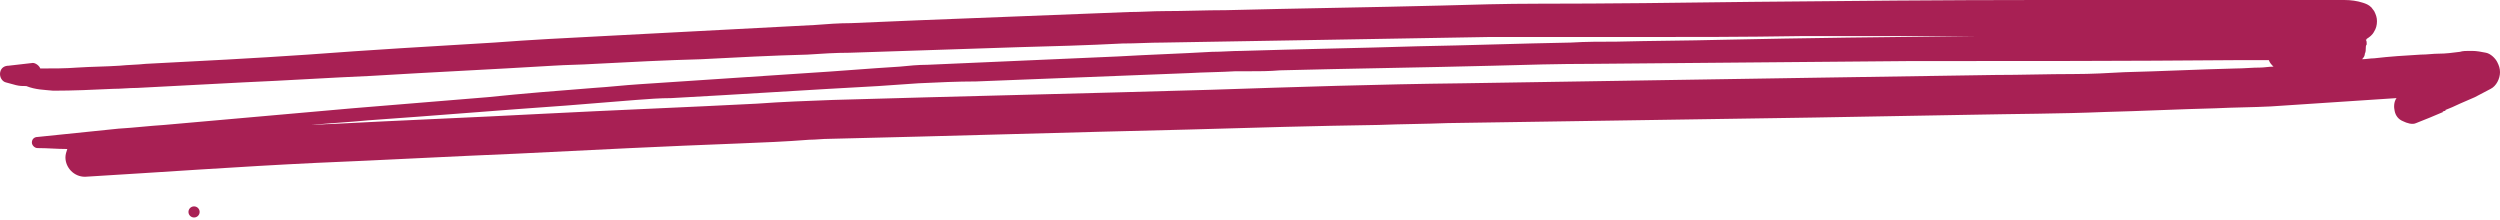 <svg width="455" height="40" viewBox="0 0 455 40" fill="none" xmlns="http://www.w3.org/2000/svg">
<path d="M9.702 16.507C13.265 16.507 16.997 16.339 20.559 16.17C22.086 16.17 23.443 16.002 24.97 16.002C31.416 15.665 37.862 15.328 44.308 14.991C52.111 14.654 59.745 14.149 67.549 13.812C78.575 13.138 89.601 12.633 100.628 11.959C103.172 11.791 105.717 11.791 108.261 11.622C114.708 11.285 121.154 10.949 127.6 10.78C134.046 10.443 140.493 10.106 146.939 9.938C149.483 9.769 152.028 9.601 154.572 9.601C164.751 9.264 175.099 8.927 185.277 8.59C191.553 8.422 197.83 8.254 204.276 7.917C206.821 7.917 209.196 7.748 211.74 7.748C221.579 7.58 231.588 7.411 241.427 7.243C251.266 7.074 260.935 6.906 270.774 6.738C273.318 6.738 275.863 6.738 278.577 6.738C285.023 6.738 291.3 6.738 297.746 6.738C307.755 6.738 317.594 6.738 327.602 6.569C330.826 6.569 334.049 6.569 337.272 6.569C344.057 6.569 350.843 6.569 357.628 6.569C358.137 6.569 358.816 6.569 359.325 6.569C344.057 6.738 328.62 6.906 313.353 7.243C306.907 7.411 300.63 7.411 294.184 7.58C291.47 7.58 288.586 7.58 285.872 7.748C276.542 7.917 267.381 8.254 258.051 8.422C247.364 8.759 236.677 8.927 225.99 9.264C224.124 9.264 222.427 9.433 220.561 9.433C214.794 9.769 209.196 9.938 203.428 10.275C191.893 10.78 180.357 11.285 168.822 11.791C167.126 11.791 165.429 11.959 163.733 12.128C158.135 12.464 152.367 12.97 146.769 13.307C136.591 13.98 126.582 14.654 116.404 15.328C113.69 15.496 110.806 15.833 108.092 16.002C101.646 16.507 95.199 17.012 88.753 17.686C80.611 18.36 72.298 19.034 64.156 19.707C52.79 20.718 41.255 21.729 29.889 22.739C27.175 22.908 24.461 23.245 21.577 23.413C16.657 23.918 11.738 24.424 6.818 24.929C6.309 24.929 5.801 25.266 5.801 25.94C5.801 26.445 6.309 26.95 6.818 26.95C8.684 26.95 10.381 27.119 12.247 27.119C12.077 27.624 11.908 28.129 11.908 28.635C11.908 30.488 13.434 32.172 15.47 32.172C29.55 31.33 43.46 30.319 57.54 29.645C69.754 29.14 81.968 28.466 94.182 27.961C107.583 27.287 121.154 26.613 134.555 26.108C138.796 25.94 143.037 25.771 147.278 25.434C148.465 25.434 149.653 25.266 151.01 25.266C172.724 24.761 194.437 24.087 216.151 23.581C227.686 23.245 239.391 22.908 250.926 22.739C255.167 22.571 259.239 22.571 263.48 22.402C285.702 22.066 307.924 21.729 330.147 21.392C339.647 21.223 349.146 21.055 358.646 20.887C366.789 20.718 374.931 20.718 383.074 20.381C389.859 20.213 396.475 19.876 403.261 19.707C406.653 19.539 410.046 19.539 413.269 19.37C420.903 18.865 428.537 18.36 436.17 17.855C435.661 18.528 435.661 19.539 435.831 20.213C436.001 21.055 436.51 21.729 437.358 22.066C438.036 22.402 439.054 22.739 439.733 22.402C441.429 21.729 443.125 21.055 444.652 20.381C444.652 20.381 444.652 20.381 444.482 20.381C444.652 20.381 444.652 20.213 444.822 20.213C444.991 20.213 445.161 20.044 445.161 20.044H444.991C445.84 19.707 446.688 19.37 447.706 18.865C448.554 18.528 449.572 18.023 450.42 17.686C451.438 17.181 452.286 16.675 453.304 16.17C454.321 15.665 455 14.317 455 13.138C455 12.464 454.83 11.959 454.491 11.286C454.152 10.612 453.304 9.77 452.455 9.601C451.607 9.433 450.759 9.264 449.911 9.264C449.741 9.264 449.572 9.264 449.402 9.264C448.893 9.264 448.215 9.264 447.706 9.433C446.349 9.601 445.161 9.769 443.804 9.769C442.786 9.769 441.768 9.938 440.581 9.938C437.697 10.106 434.983 10.275 432.099 10.612C431.42 10.612 430.572 10.78 429.894 10.78C430.233 10.443 430.403 10.106 430.403 9.769C430.572 9.433 430.572 9.096 430.572 8.759C430.572 8.59 430.572 8.254 430.742 8.085C430.742 7.748 430.742 7.411 430.572 7.243C430.572 7.243 430.742 7.243 430.742 7.074C431.251 6.738 431.76 6.401 432.099 5.727C432.438 5.222 432.608 4.548 432.608 3.874C432.608 3.2 432.438 2.695 432.099 2.021C431.929 1.853 431.76 1.516 431.59 1.348C431.081 0.842 430.572 0.674 430.063 0.505C429.045 0.168 427.858 0 426.671 0C425.653 0 424.805 0 423.787 0C422.43 0 421.073 0 419.715 0C417.849 0 415.814 0 413.948 0C408.859 0 403.77 0 398.68 0C393.931 0 389.011 0 384.261 0C379.851 0 375.61 0 371.199 0C353.727 0 336.424 0.168 318.951 0.337C305.889 0.505 292.827 0.674 279.765 0.674C273.997 0.674 268.06 0.842 262.292 1.011C249.23 1.348 236.168 1.516 223.106 1.853C219.374 1.853 215.642 2.021 211.91 2.021C209.705 2.021 207.669 2.19 205.464 2.19C192.571 2.695 179.679 3.2 166.786 3.706C162.885 3.874 158.983 4.043 154.912 4.211C152.706 4.211 150.501 4.379 148.296 4.548C135.403 5.222 122.681 5.895 109.788 6.569C103.172 6.906 96.556 7.243 89.941 7.748C78.575 8.422 67.209 9.096 56.013 9.938C46.174 10.612 36.335 11.117 26.496 11.622C24.97 11.791 23.443 11.791 21.746 11.959C19.202 12.128 16.657 12.128 14.113 12.296C11.908 12.464 9.702 12.464 7.327 12.464C7.158 11.959 6.479 11.454 5.97 11.454C4.443 11.622 3.086 11.791 1.56 11.959C0.881 11.959 0.203 12.296 0.033 13.138C-0.137 13.98 0.372 14.823 1.051 14.991C1.729 15.16 2.238 15.328 2.917 15.496C3.595 15.665 4.104 15.665 4.783 15.665C6.479 16.339 8.006 16.339 9.702 16.507ZM406.653 10.949C408.689 10.949 410.894 10.949 412.93 10.949C413.1 11.454 413.439 11.791 413.778 12.128C412.93 12.128 412.082 12.296 411.403 12.296C409.876 12.296 408.35 12.464 406.823 12.464C400.038 12.633 393.422 12.97 386.636 13.138C383.583 13.307 380.529 13.475 377.476 13.475C372.726 13.475 367.806 13.644 363.057 13.644C352.03 13.812 341.173 13.98 330.147 14.149C308.773 14.486 287.568 14.823 266.194 15.16C250.926 15.328 235.659 15.833 220.392 16.339C197.491 17.012 174.42 17.518 151.519 18.192C146.939 18.36 142.359 18.528 137.778 18.865C124.716 19.539 111.654 20.044 98.592 20.718C85.869 21.392 72.977 21.897 60.254 22.571C59.067 22.571 57.879 22.739 56.692 22.739C60.084 22.402 63.647 22.234 67.04 21.897C79.084 21.055 91.128 20.044 103.172 19.202C107.413 18.865 111.654 18.528 115.725 18.192C117.931 18.023 120.136 17.855 122.172 17.855C134.725 17.181 147.278 16.339 159.831 15.665C162.206 15.496 164.751 15.328 167.126 15.16C170.688 14.991 174.25 14.823 177.643 14.823C190.536 14.317 203.428 13.812 216.32 13.307C219.204 13.138 222.088 13.138 224.802 12.97C225.481 12.97 226.329 12.97 227.008 12.97C229.043 12.97 231.079 12.97 232.945 12.801C245.837 12.464 258.899 12.296 271.792 11.959C277.729 11.791 283.666 11.622 289.604 11.622C308.773 11.454 328.111 11.285 347.28 11.117C367.467 11.117 387.145 11.117 406.653 10.949Z" fill="#A82054"/>
<path d="M35.317 39.583C35.879 39.583 36.335 39.131 36.335 38.573C36.335 38.014 35.879 37.562 35.317 37.562C34.755 37.562 34.299 38.014 34.299 38.573C34.299 39.131 34.755 39.583 35.317 39.583Z" fill="#A82054"/>
</svg>
